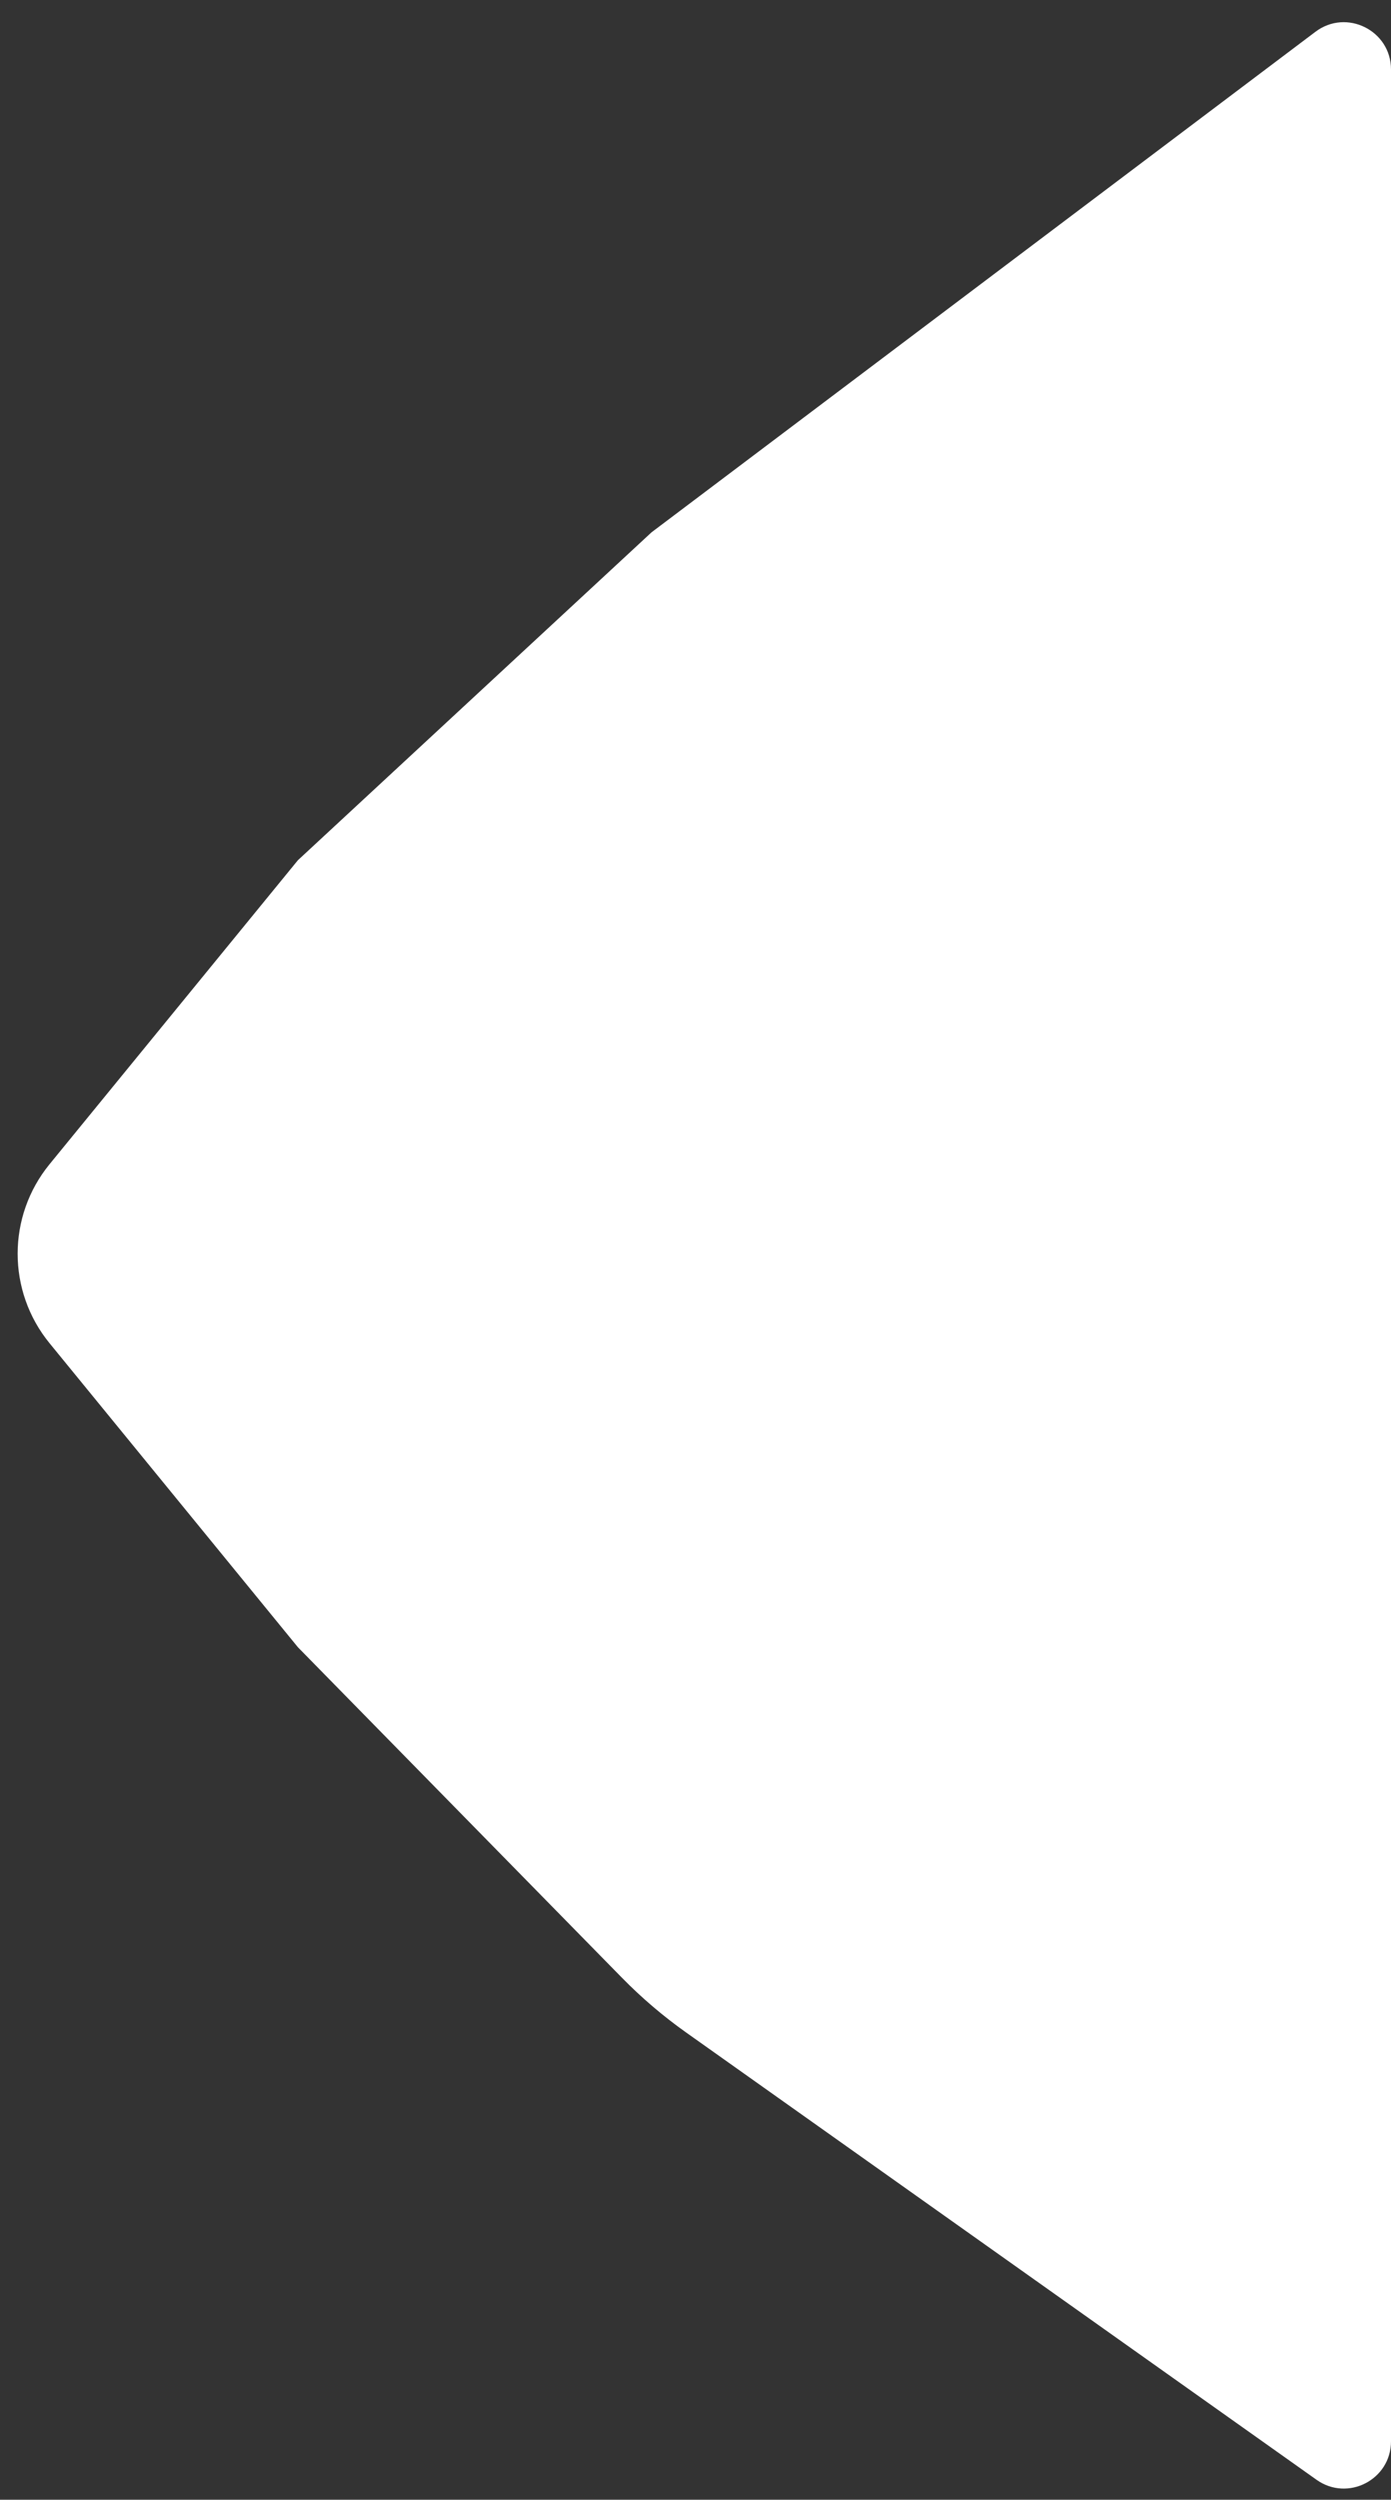 <svg width="59" height="106" viewBox="0 0 59 106" fill="none" xmlns="http://www.w3.org/2000/svg">
    <rect x="0" y="0" width="59" height="106" fill="#333333" stroke="none"/>
    <path fill-rule="evenodd" clip-rule="evenodd"
        d="M59 53.164V2.944C59 1.294 57.114 0.354 55.796 1.347L27.636 22.572L12.636 36.477L2.103 49.367C0.297 51.576 0.297 54.751 2.103 56.96L12.636 69.85L26.386 83.871C27.218 84.719 28.124 85.492 29.093 86.18L55.843 105.155C57.167 106.095 59 105.148 59 103.524V53.164Z"
        fill="white" />
</svg>
    